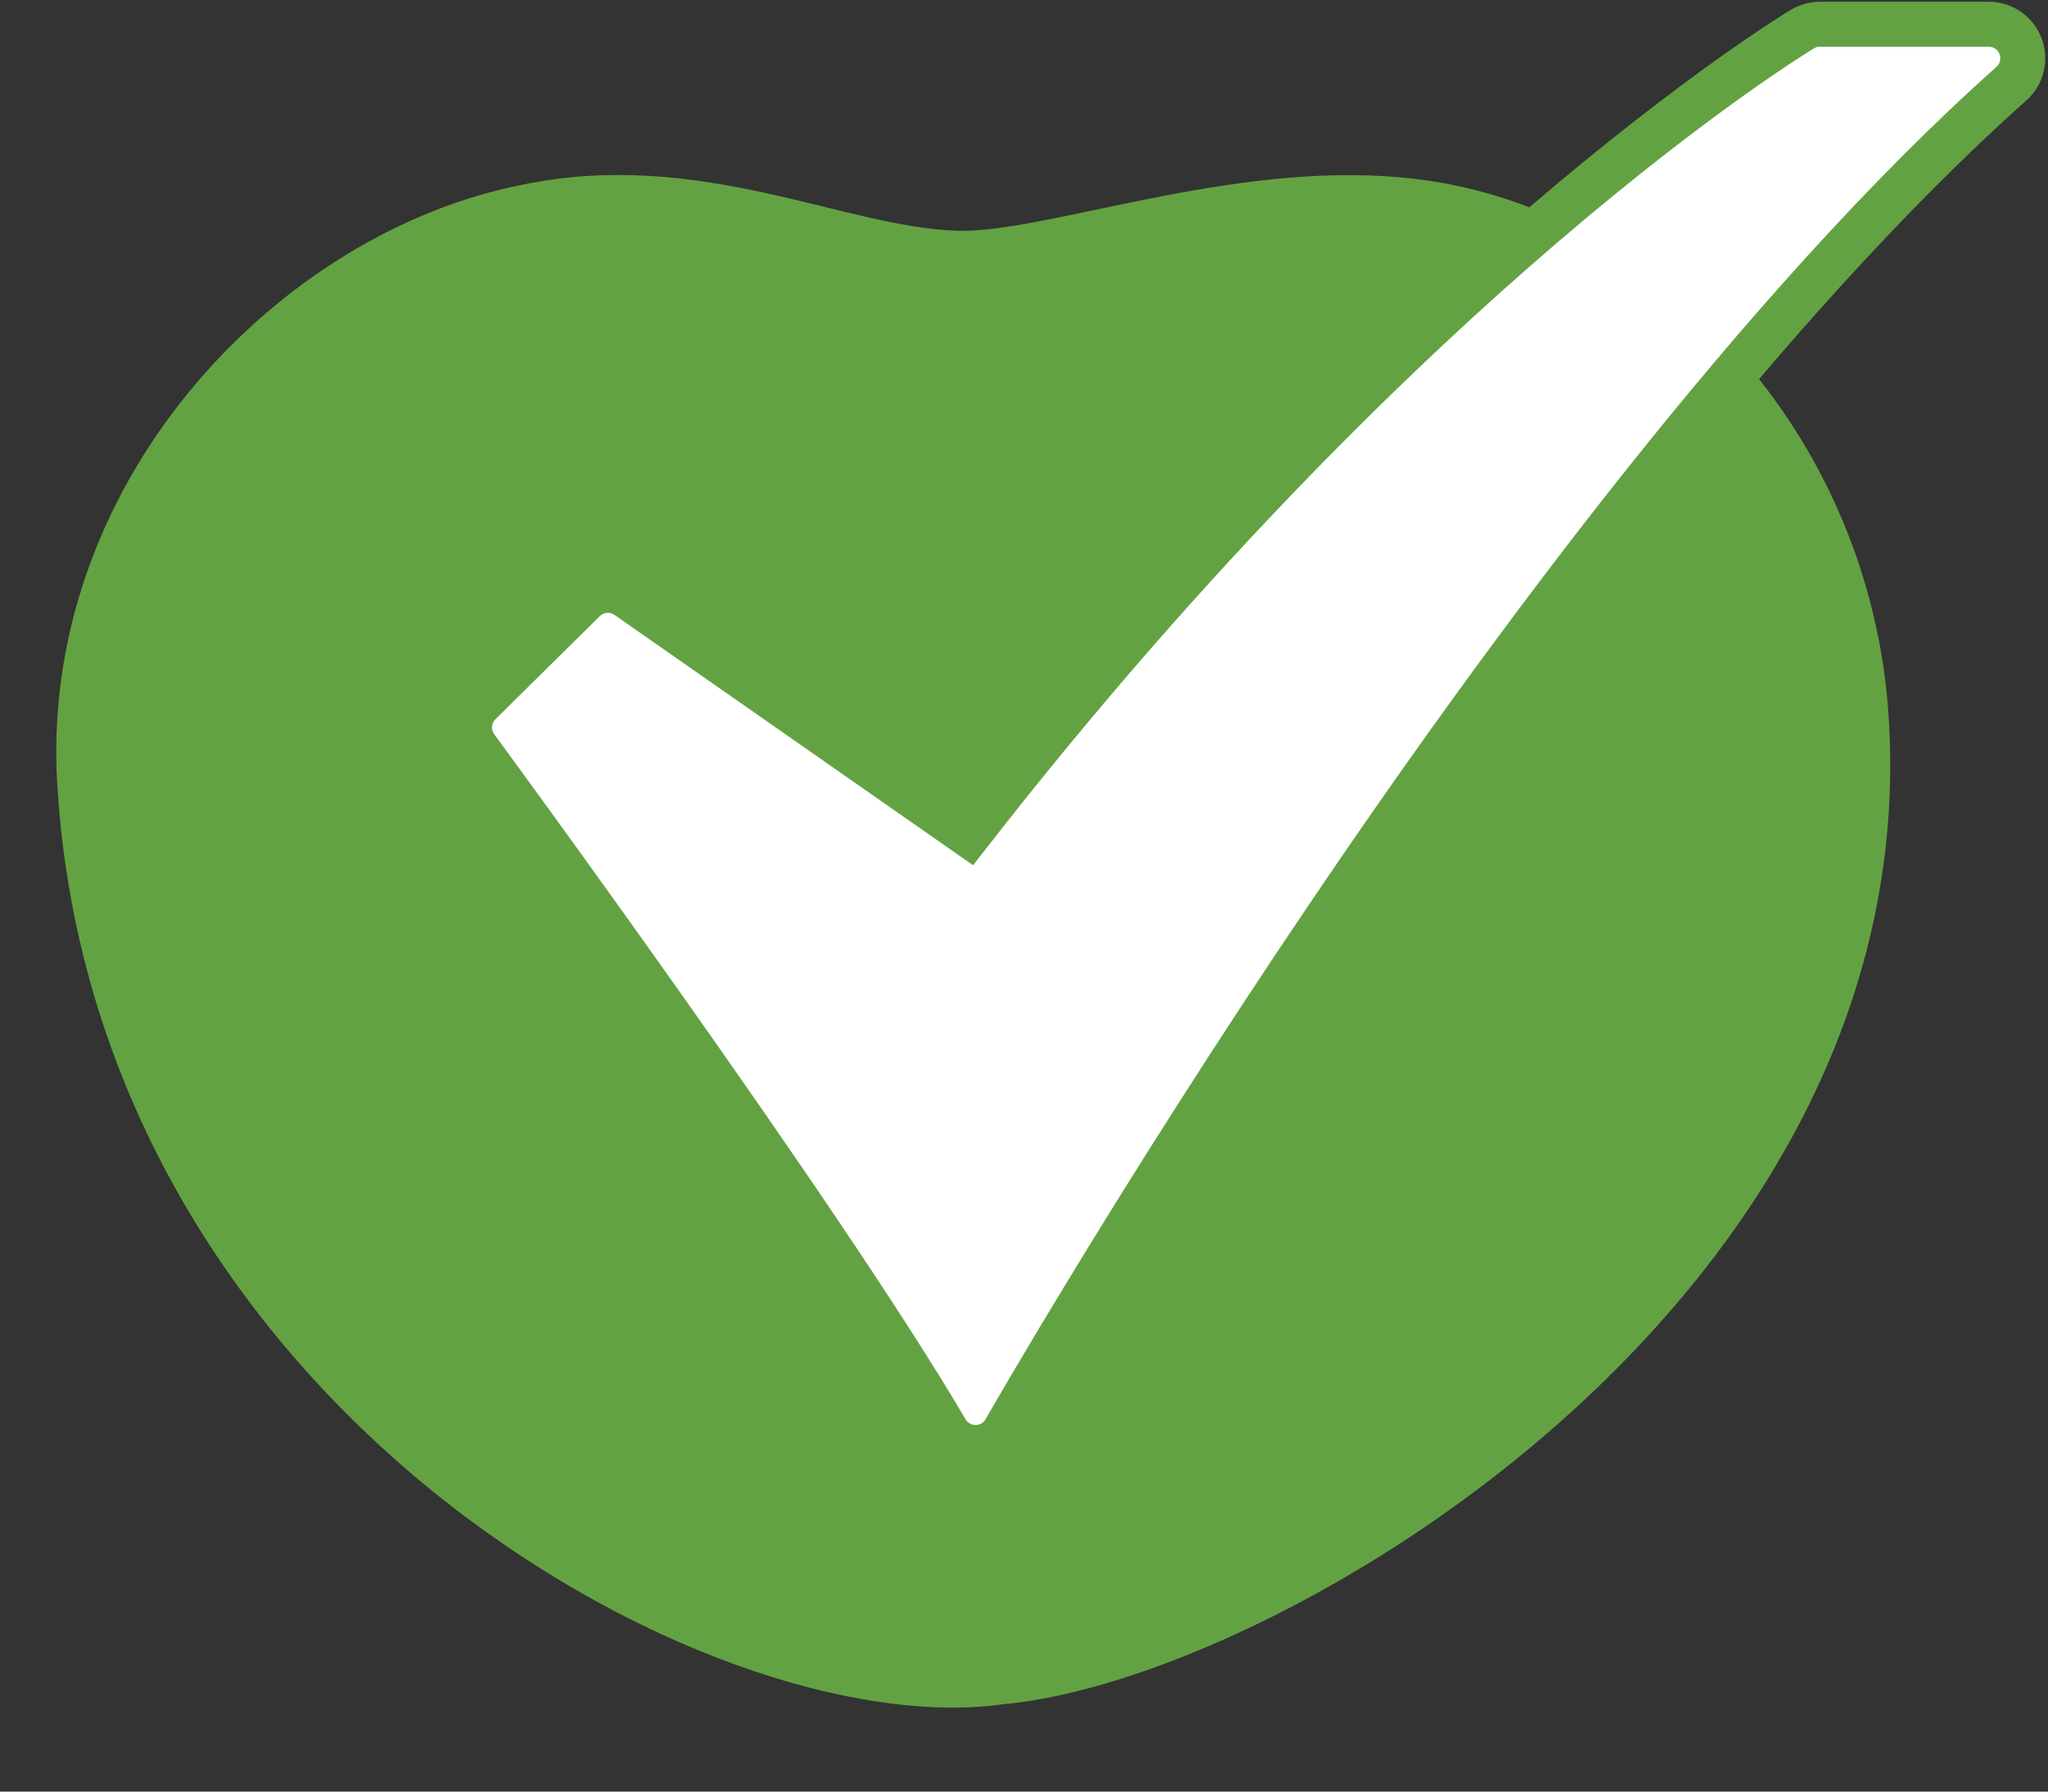 <svg xmlns="http://www.w3.org/2000/svg" width="592" height="518" viewBox="0 0 592 518" fill="none"><rect x="0" y="0" width="592" height="518" fill="#333333" stroke="none"/><path d="M289.996 492.737C204.879 504.767 25.215 405.193 16.38 223.57C13.004 137.57 81.189 67.165 150.829 53.448C202.192 42.702 243.911 65.738 276.805 66.729C302.017 67.416 355.624 46.602 405.299 51.333C479.215 57.942 540.859 125.929 545.953 207.381C556.699 375.692 369.068 485.701 289.996 492.737Z" fill="#63A242"></path><path d="M281.995 418.508C280.279 418.508 278.593 418.059 277.103 417.207C275.614 416.354 274.373 415.126 273.504 413.646C236.7 350.945 138.628 217.5 137.641 216.159C136.24 214.254 135.571 211.909 135.756 209.552C135.942 207.194 136.969 204.983 138.651 203.321L168.798 173.531C170.436 171.912 172.589 170.919 174.884 170.724C177.178 170.528 179.468 171.143 181.356 172.462L279.943 241.302C345.486 157.102 406.397 98.993 446.431 64.754C491.305 26.37 519.835 9.123 521.028 8.404C522.558 7.485 524.309 7 526.094 7H574.864C576.861 7 578.81 7.606 580.453 8.739C582.097 9.872 583.358 11.477 584.068 13.343C584.778 15.208 584.905 17.246 584.43 19.185C583.956 21.124 582.904 22.873 581.413 24.2C509.112 88.594 433.942 190.908 383.616 265.398C328.907 346.366 290.929 412.872 290.552 413.535C289.697 415.036 288.462 416.285 286.972 417.158C285.481 418.031 283.788 418.496 282.06 418.507L281.995 418.508Z" fill="white" stroke="#63A242" stroke-width="13"></path></svg>